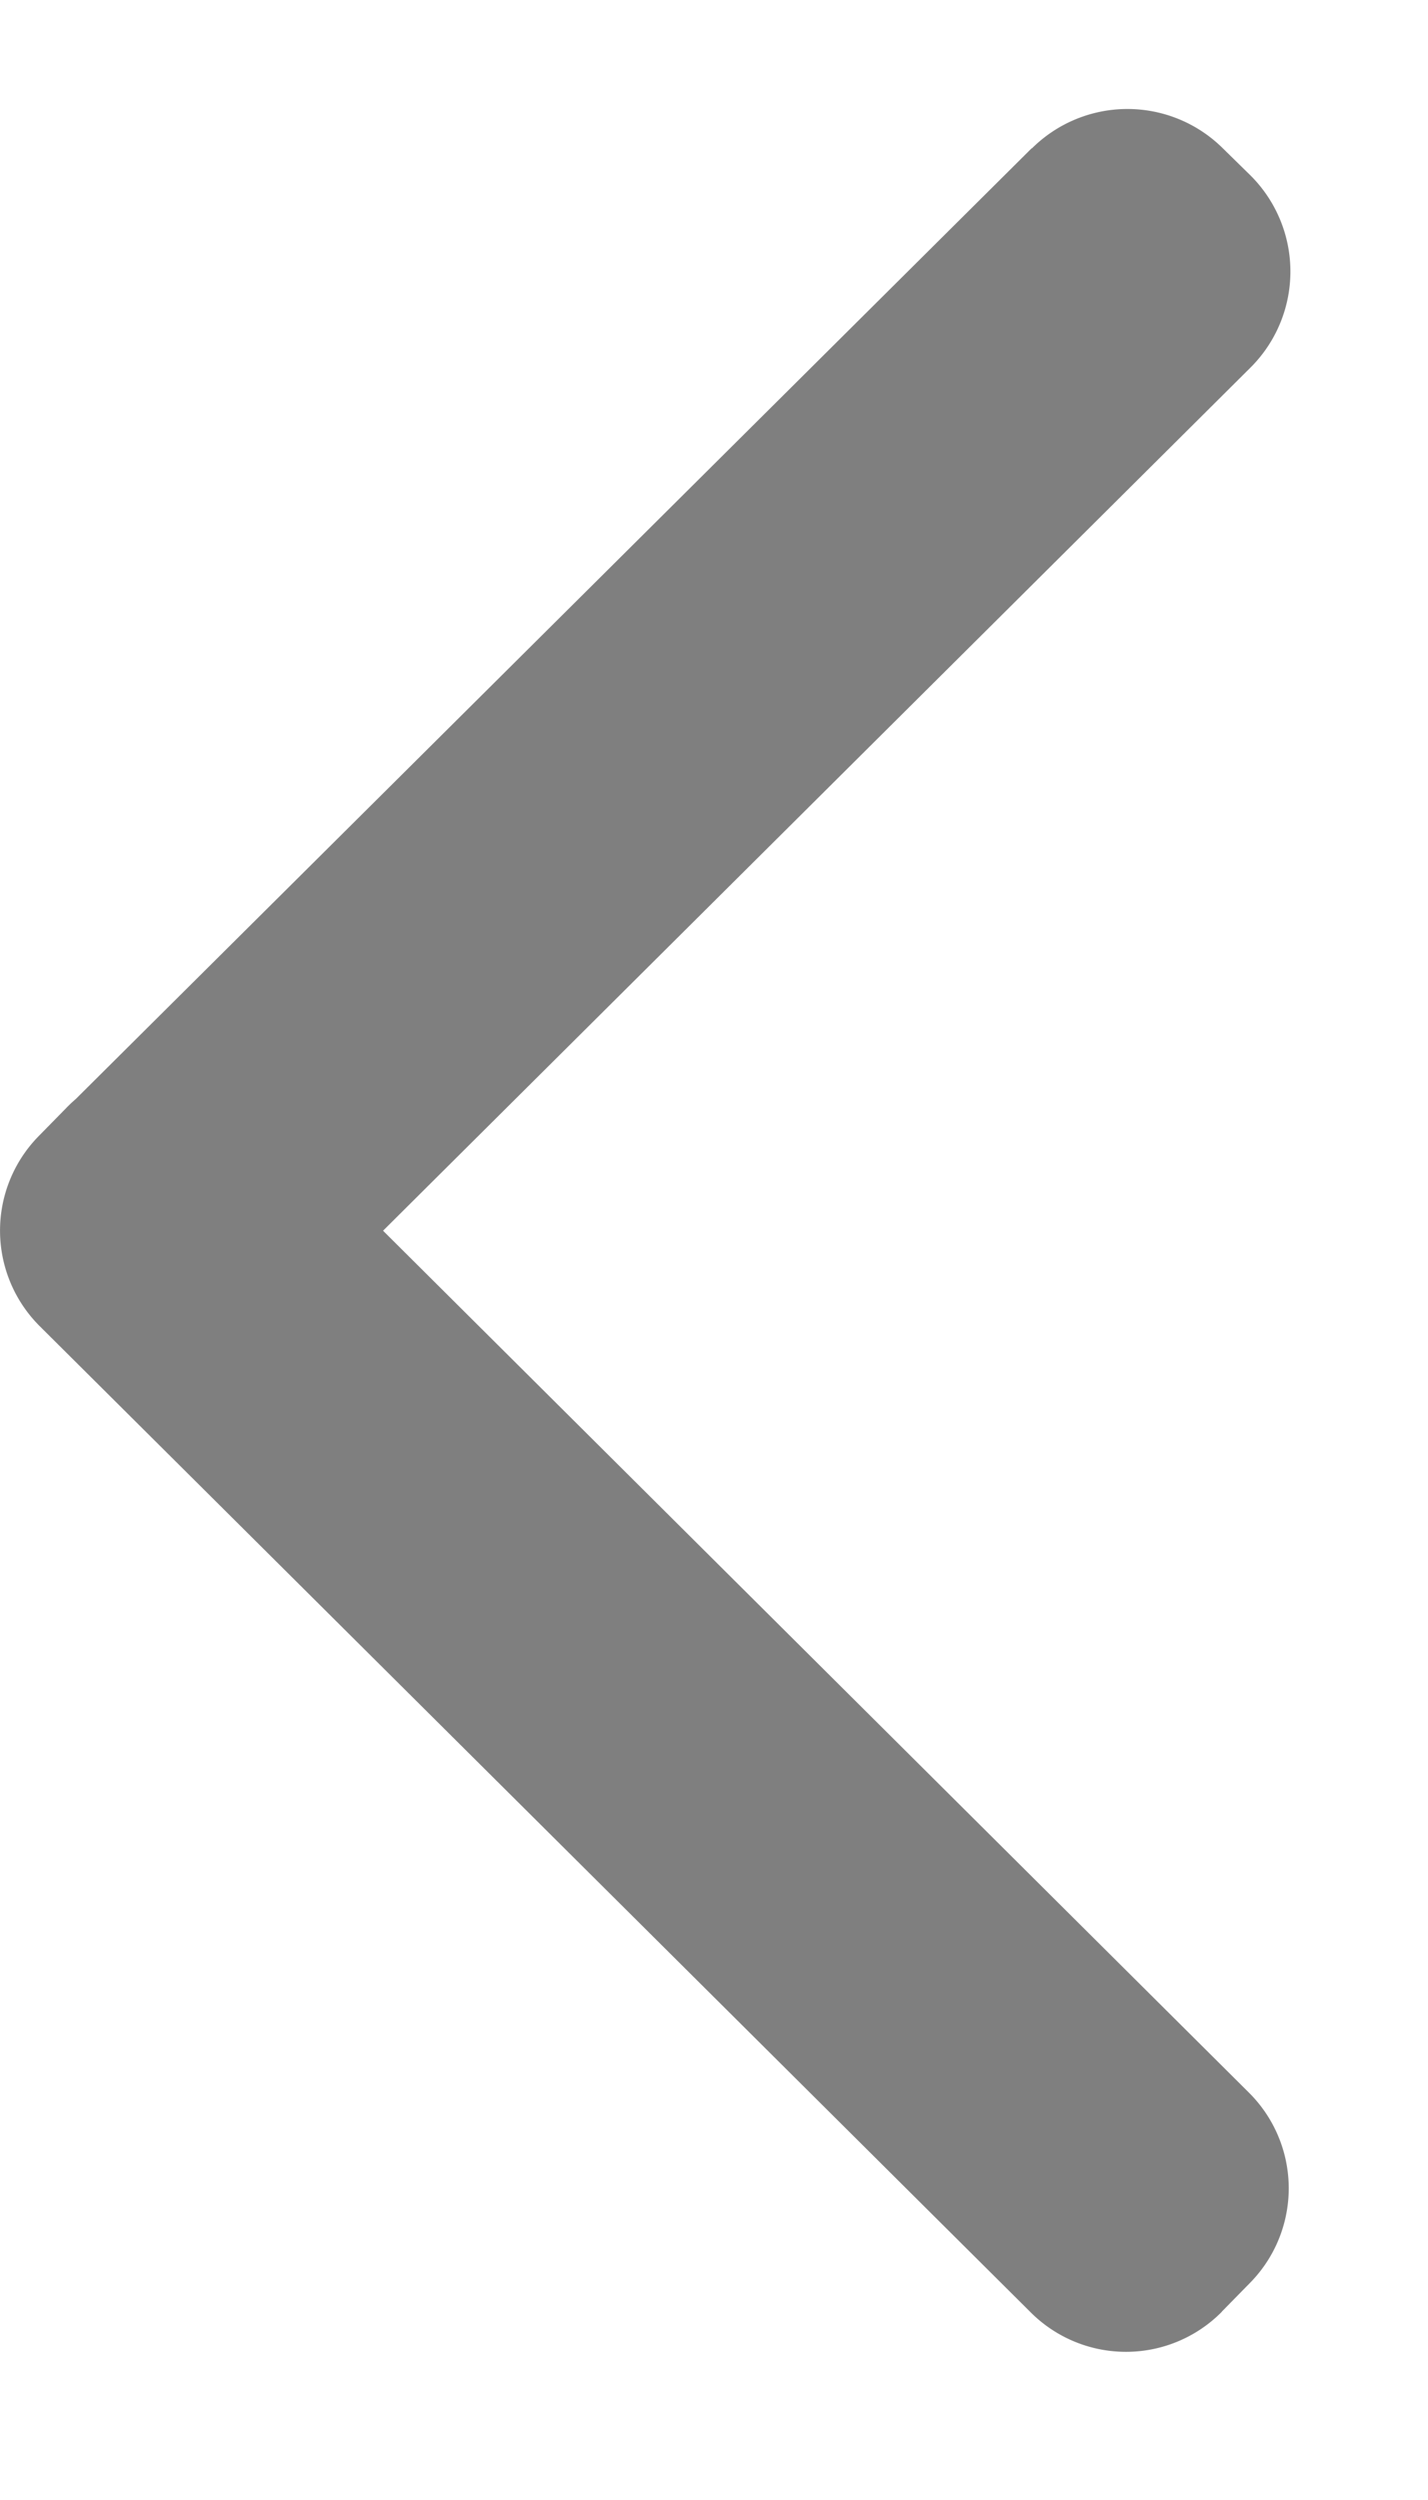 <svg width="8" height="14" viewBox="0 0 8 14" version="1.1" xmlns="http://www.w3.org/2000/svg"><g id="Page-1" stroke="none" stroke-width="1" fill="none" fill-rule="evenodd" opacity=".5"><g id="20480-Ergonomiportalen-result-from-Hjelpemiddelbasen" transform="translate(-579 -251)" fill="#000"><g id="Group-7" transform="translate(579 248)"><path d="M1.448 3.83l5.356 5.325a.765.765 0 01.052.049l.156.159a.755.755 0 01-.007 1.064L1.453 15.95a.755.755 0 01-1.069-.003l-.003-.004-.156-.159A.755.755 0 01.23 14.72l4.852-4.828-4.86-4.834a.759.759 0 01.005-1.08l.154-.151a.759.759 0 011.066.004z" id="Combined-Shape" transform="matrix(-1 0 0 1 7.228 0)"/></g></g></g></svg>